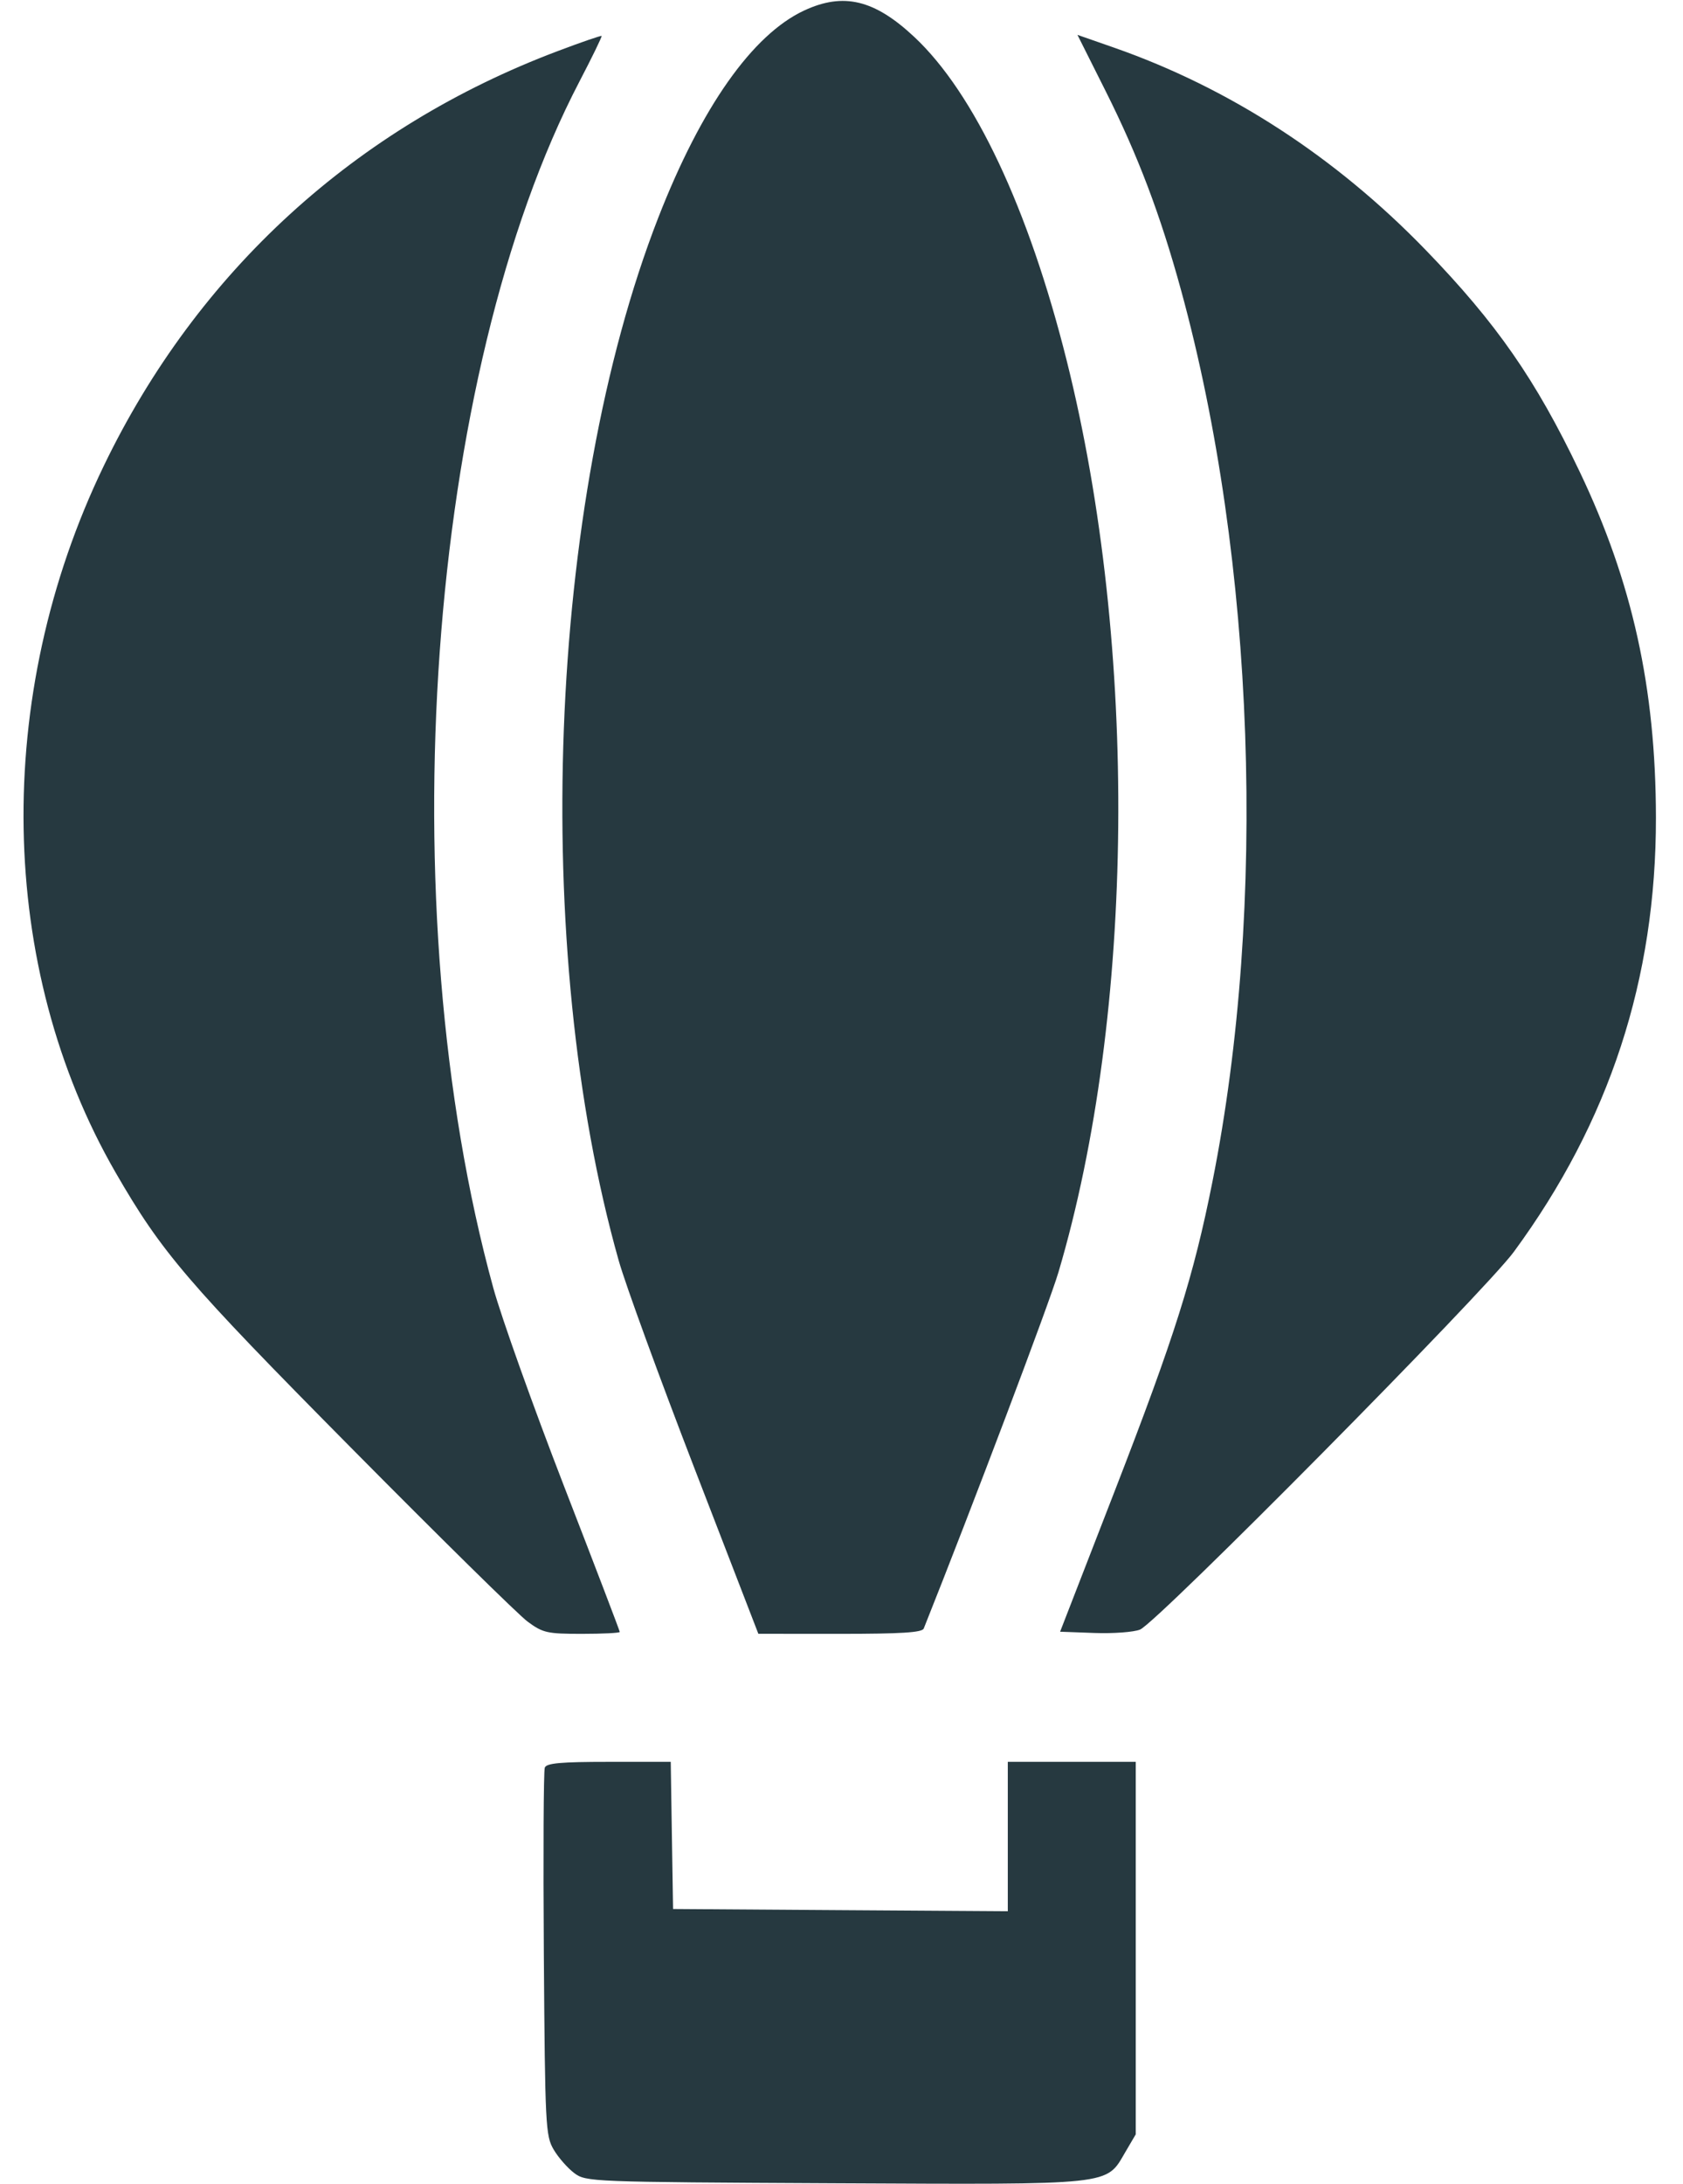 <svg width="37" height="48" viewBox="0 0 37 48" fill="none" xmlns="http://www.w3.org/2000/svg">
<path fill-rule="evenodd" clip-rule="evenodd" d="M17.679 0.231C16.542 0.761 15.419 2.355 14.472 4.783C12.035 11.037 11.663 20.843 13.602 27.703C13.747 28.219 14.498 30.275 15.269 32.273L16.672 35.905L18.467 35.906C19.815 35.906 20.273 35.877 20.308 35.789C21.366 33.141 23.067 28.643 23.269 27.961C24.955 22.271 25.028 14.226 23.451 7.925C22.614 4.582 21.419 2.045 20.099 0.811C19.223 -0.009 18.544 -0.171 17.679 0.231ZM12.266 1.121C7.814 2.797 4.341 5.968 2.281 10.239C-0.162 15.3 -0.061 21.261 2.543 25.771C3.56 27.531 4.102 28.165 7.718 31.817C9.652 33.771 11.399 35.49 11.6 35.638C11.937 35.886 12.03 35.906 12.795 35.906C13.252 35.906 13.625 35.887 13.625 35.864C13.625 35.84 13.073 34.396 12.397 32.653C11.722 30.91 11.025 28.957 10.847 28.312C8.541 19.93 9.376 8.231 12.74 1.789C13.02 1.252 13.239 0.802 13.226 0.79C13.214 0.778 12.781 0.926 12.266 1.121ZM24.306 2C25.02 3.424 25.509 4.715 25.964 6.374C27.595 12.325 27.863 19.908 26.655 25.969C26.241 28.052 25.822 29.375 24.512 32.753L23.306 35.859L24.061 35.887C24.477 35.902 24.928 35.868 25.064 35.812C25.443 35.655 32.638 28.387 33.281 27.511C35.384 24.648 36.409 21.517 36.405 17.967C36.401 15.119 35.888 12.794 34.725 10.359C33.761 8.341 32.901 7.105 31.346 5.497C29.364 3.449 27.033 1.935 24.492 1.047L23.687 0.766L24.306 2ZM11.977 38.846C11.95 38.916 11.941 40.761 11.956 42.947C11.983 46.726 11.994 46.938 12.172 47.24C12.275 47.415 12.479 47.647 12.624 47.756C12.885 47.95 12.965 47.953 18.343 47.98C24.522 48.009 24.308 48.032 24.74 47.295L24.969 46.905V42.812V38.719H23.562H22.156V40.361V42.002L18.477 41.978L14.797 41.953L14.771 40.336L14.746 38.719H13.386C12.329 38.719 12.015 38.747 11.977 38.846Z" fill="#263940"/>
</svg>
